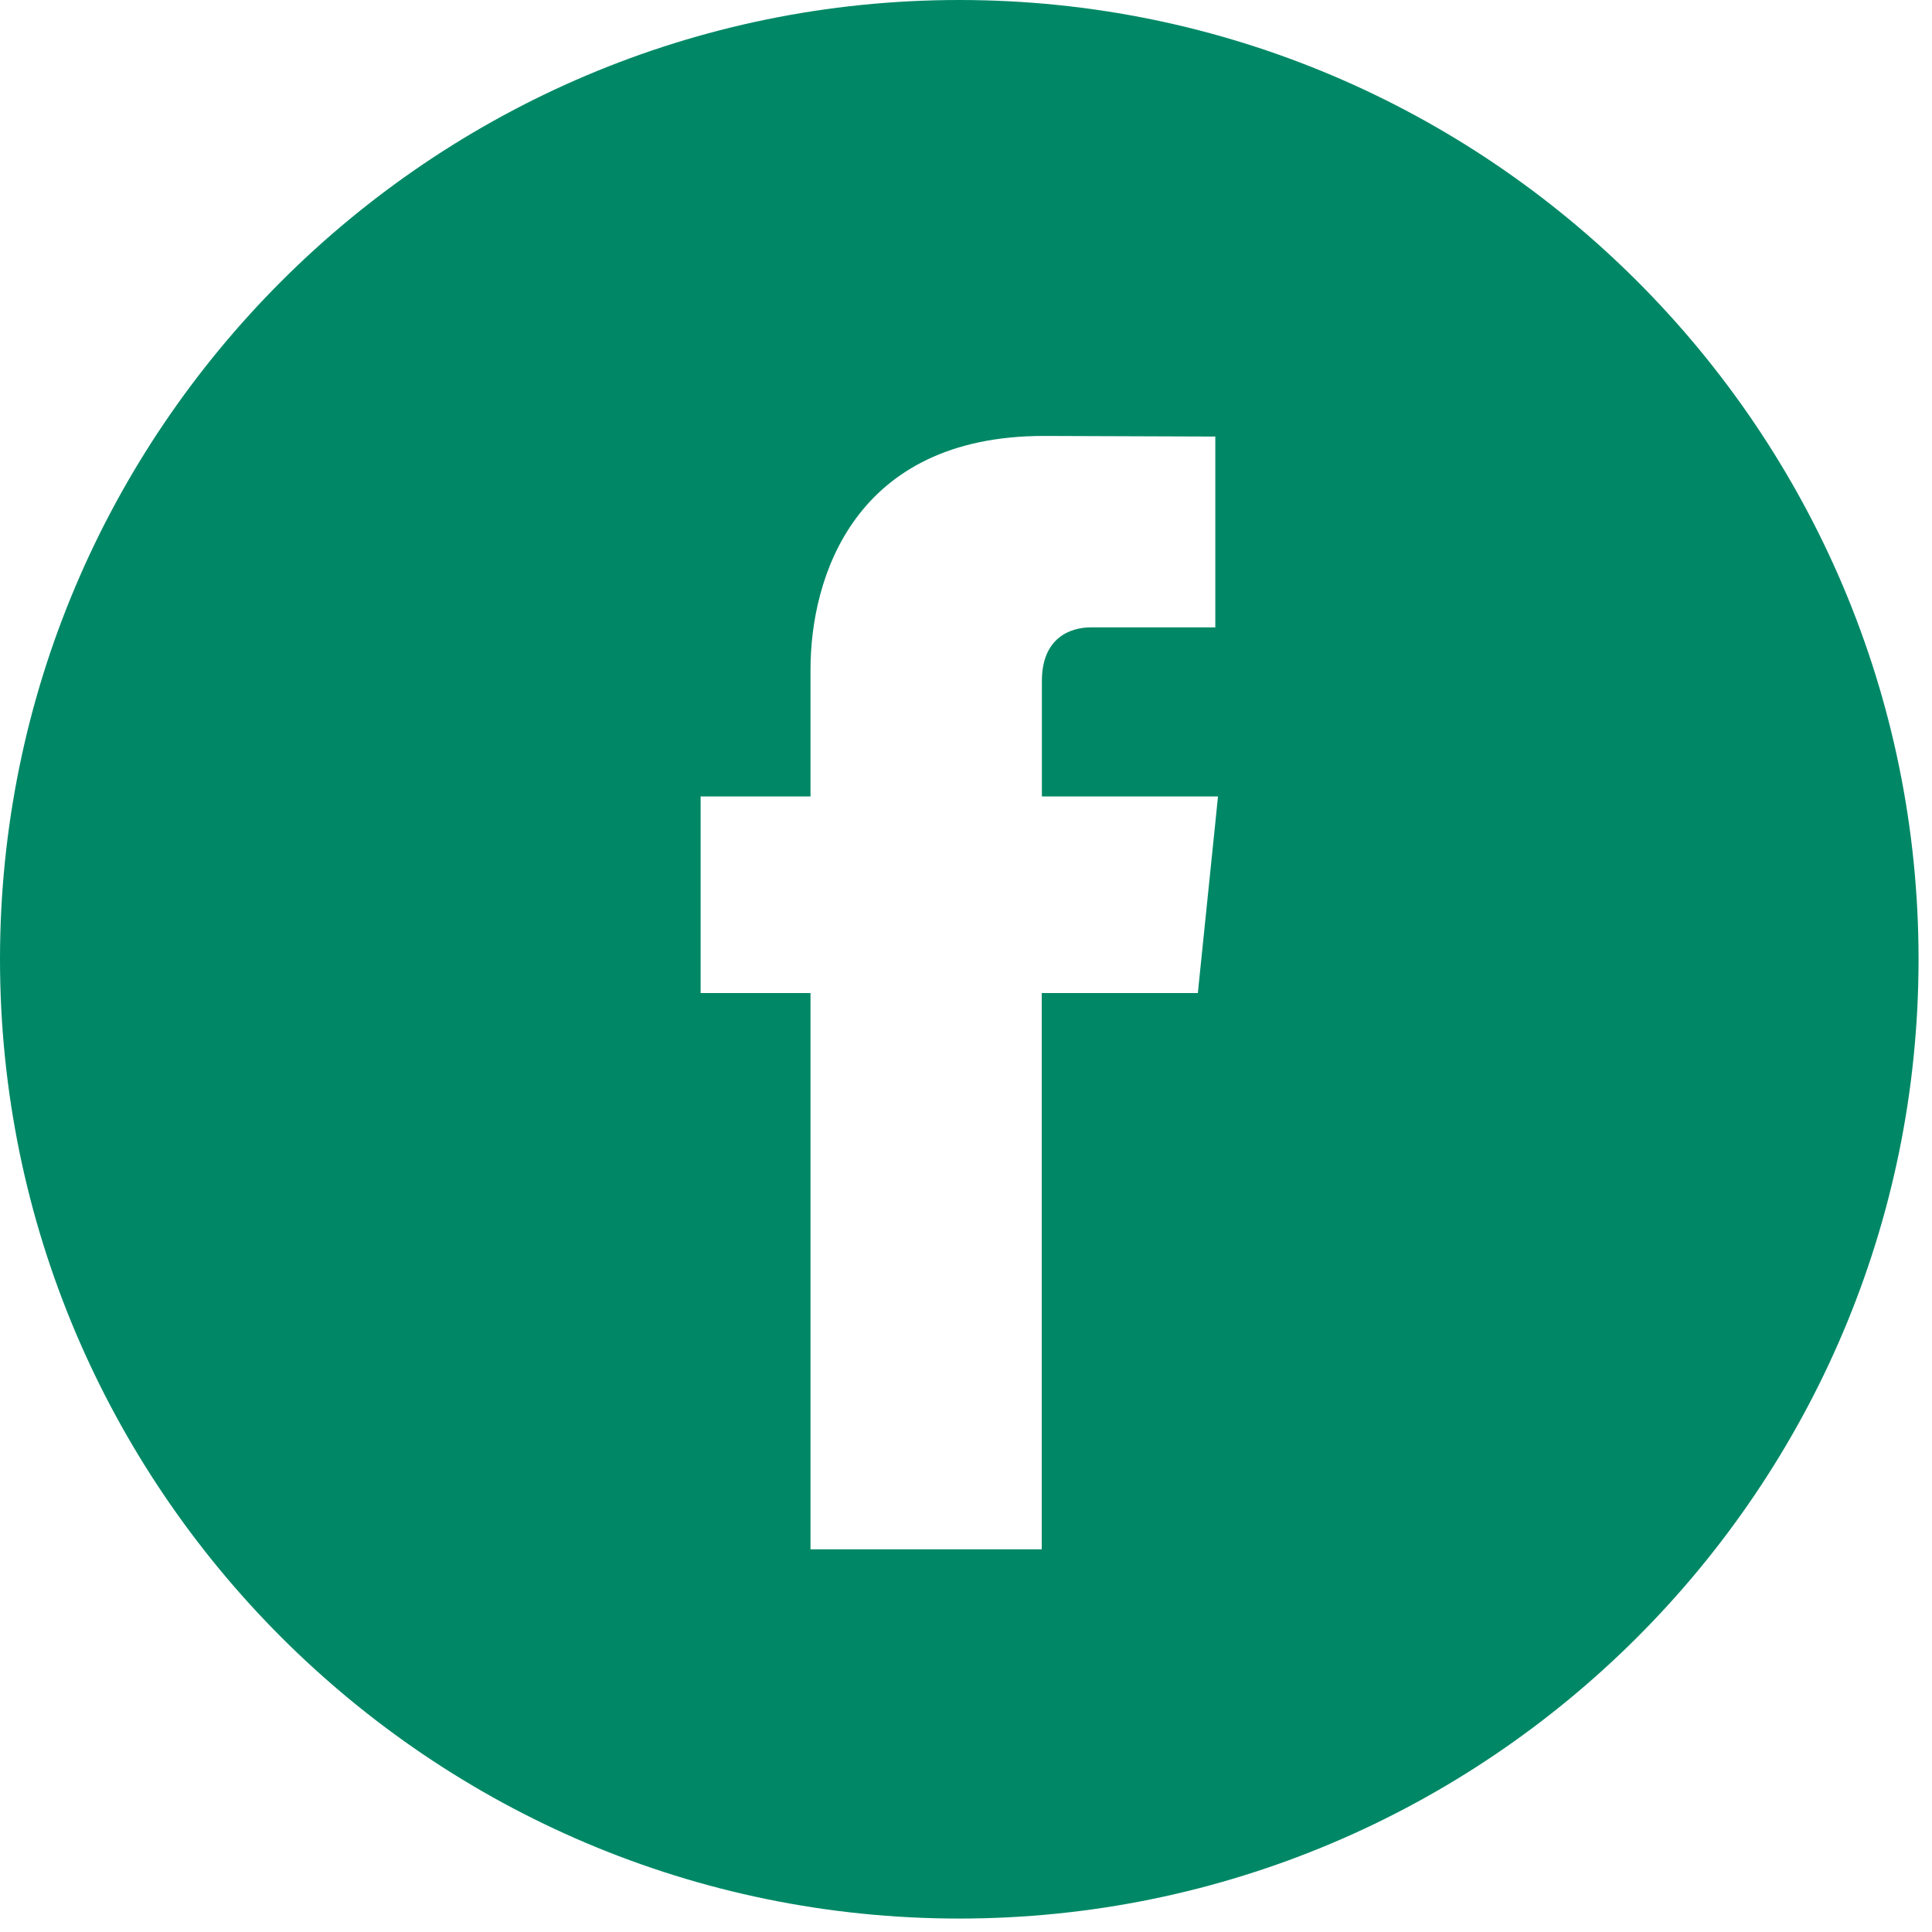 <?xml version="1.0" encoding="UTF-8"?>
<svg width="25px" height="25px" viewBox="0 0 25 25" version="1.1" xmlns="http://www.w3.org/2000/svg" xmlns:xlink="http://www.w3.org/1999/xlink">
    <!-- Generator: Sketch 52.4 (67378) - http://www.bohemiancoding.com/sketch -->
    <title>facebook-logo-button (1)</title>
    <desc>Created with Sketch.</desc>
    <g id="Home" stroke="none" stroke-width="1" fill="none" fill-rule="evenodd">
        <g id="Home---Coopmans-DC" transform="translate(-737, -5700)" fill="#008866" fill-rule="nonzero">
            <g id="Footer" transform="translate(0, 5584)">
                <g id="facebook-logo-button-(1)" transform="translate(737, 116)">
                    <path d="M12.413,0 C5.569,0 0,5.569 0,12.413 C0,19.257 5.569,24.826 12.413,24.826 C19.257,24.826 24.826,19.257 24.826,12.413 C24.826,5.569 19.258,0 12.413,0 Z M15.5,12.85 L13.48,12.85 C13.48,16.076 13.48,20.048 13.48,20.048 L10.488,20.048 C10.488,20.048 10.488,16.115 10.488,12.85 L9.066,12.85 L9.066,10.306 L10.488,10.306 L10.488,8.661 C10.488,7.482 11.048,5.641 13.508,5.641 L15.726,5.649 L15.726,8.118 C15.726,8.118 14.378,8.118 14.116,8.118 C13.854,8.118 13.482,8.249 13.482,8.812 L13.482,10.306 L15.761,10.306 L15.5,12.85 Z" id="Shape"></path>
                </g>
            </g>
        </g>
    </g>
</svg>
